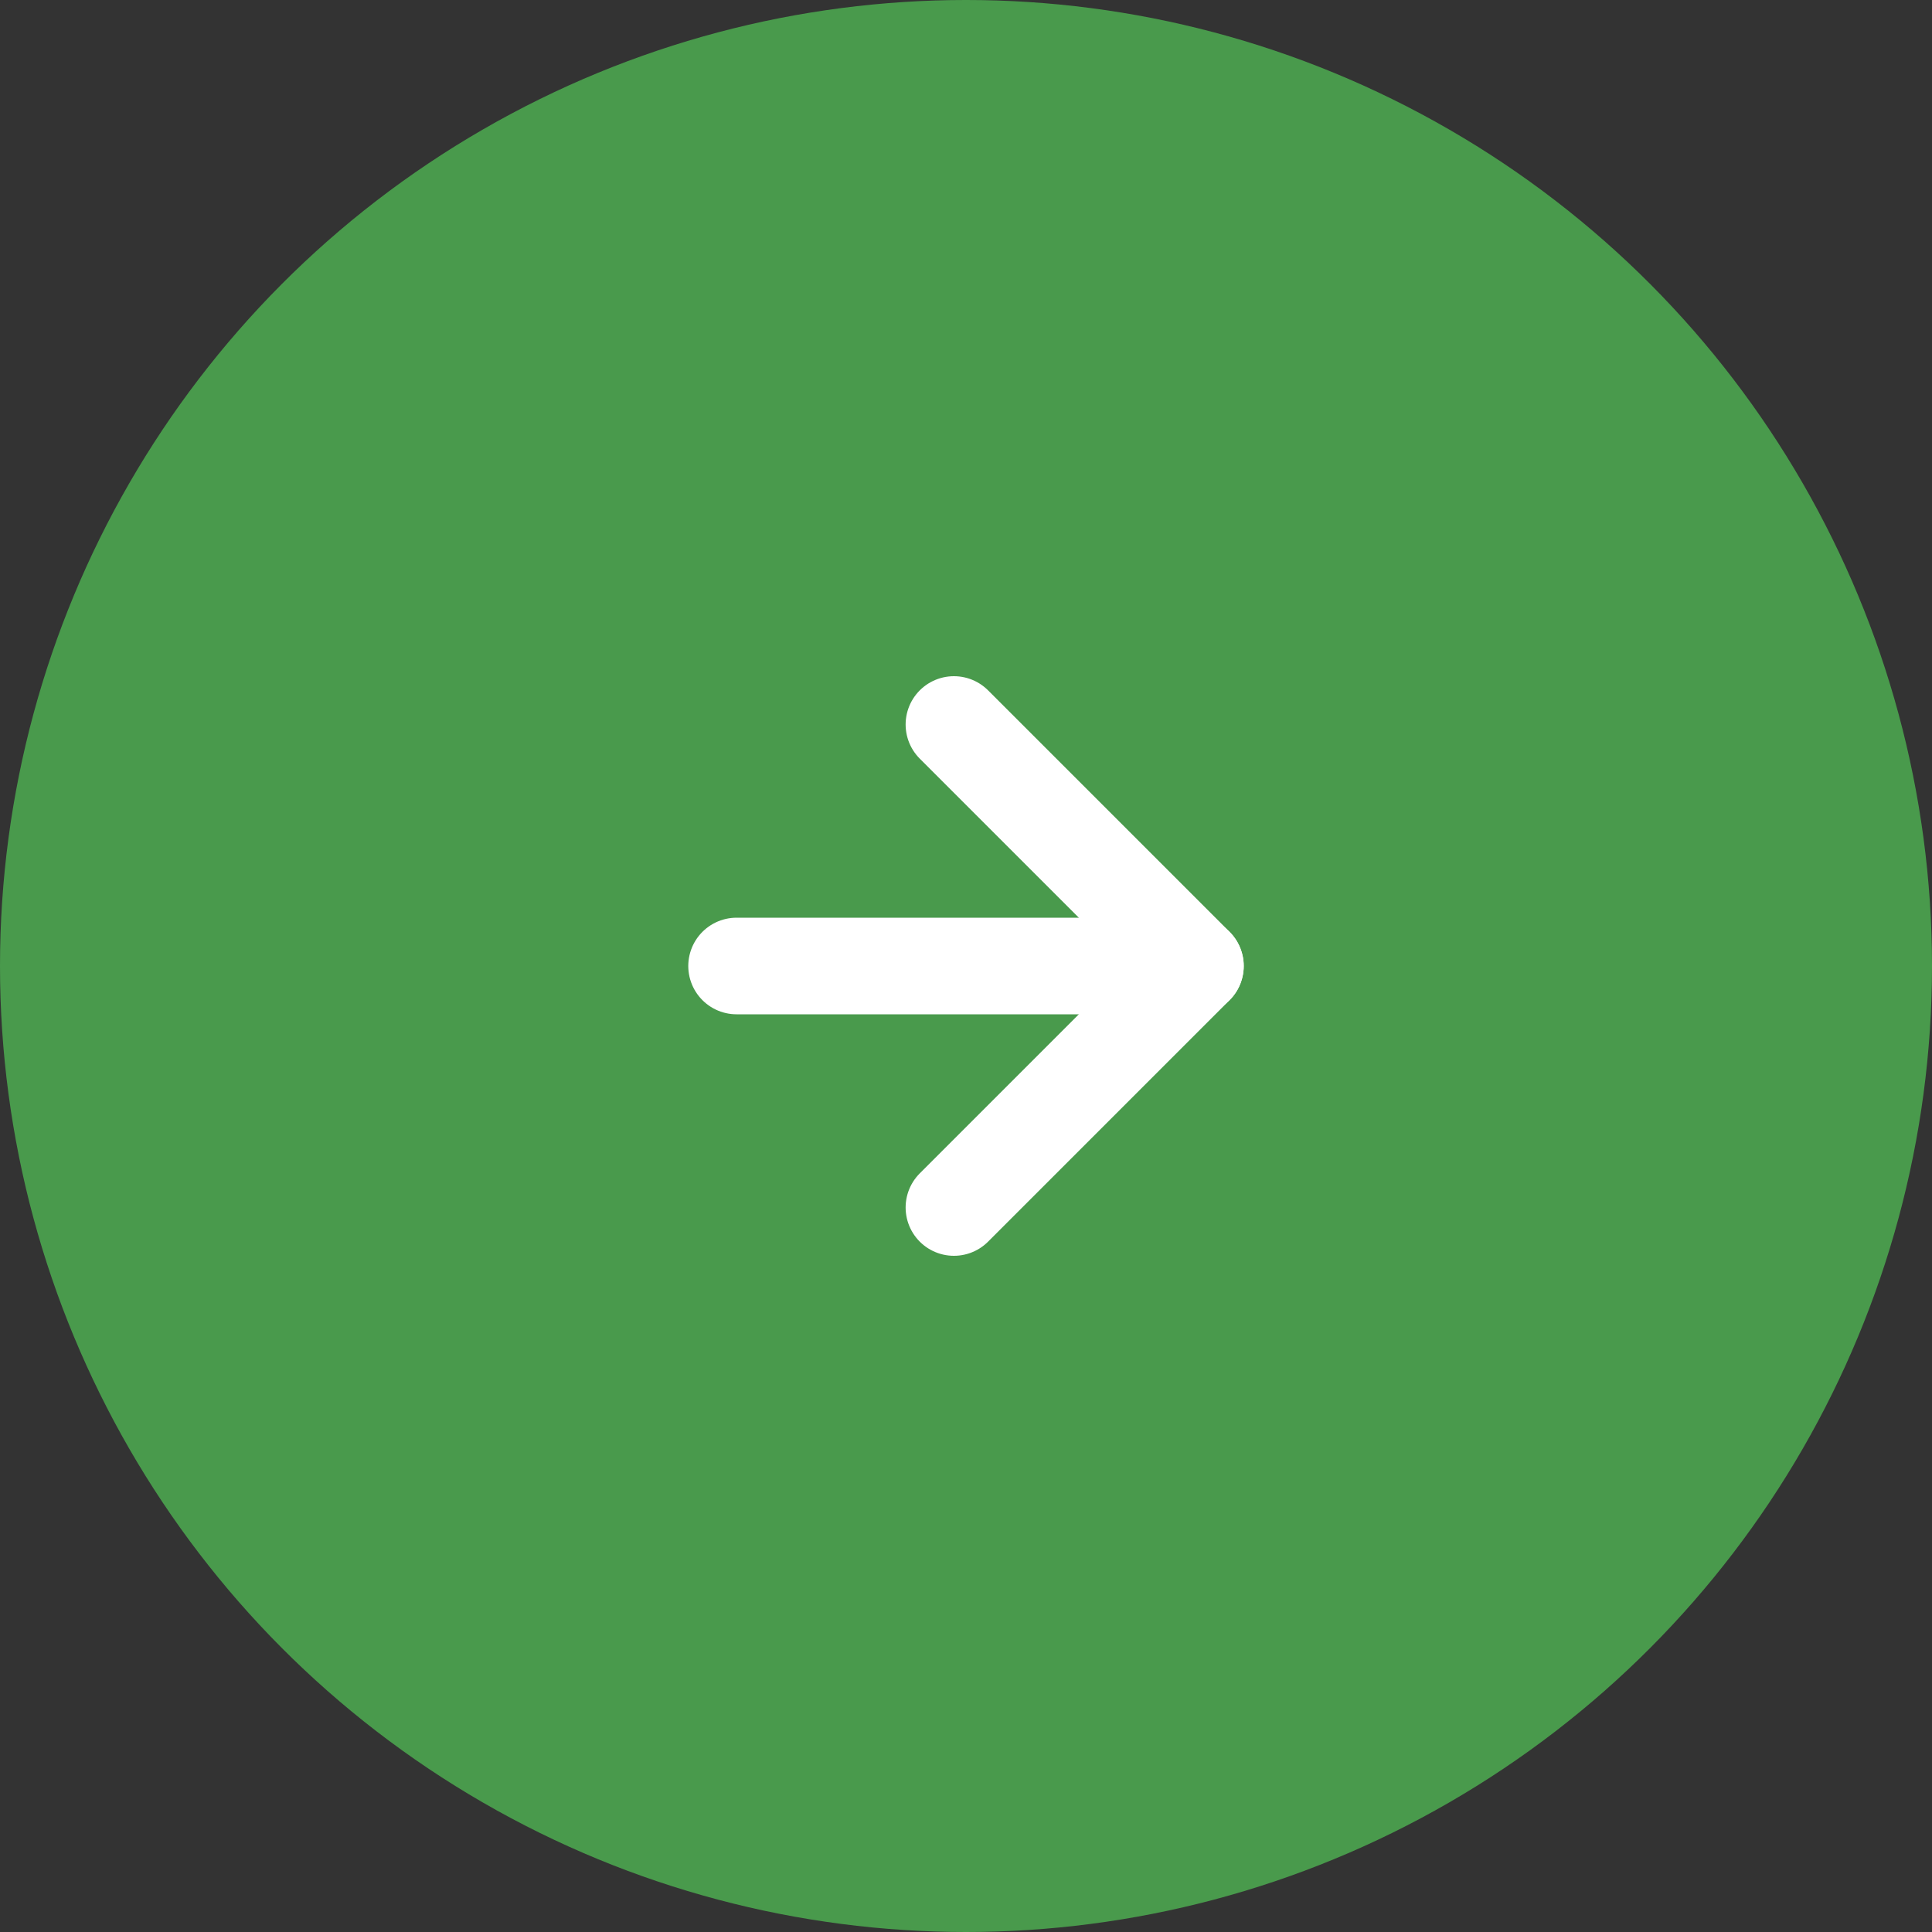 <svg data-name="コンポーネント 94 – 1" xmlns="http://www.w3.org/2000/svg" width="40" height="40"><rect width="100%" height="100%" fill="#333333" stroke="none"/><circle data-name="楕円形 8" cx="20" cy="20" r="20" fill="#499a4c"/><g data-name="グループ 6140" fill="none" stroke="#fff" stroke-linecap="round" stroke-width="2"><path data-name="線 9" d="M15.25 20h9"/><path data-name="線 10" d="M19.75 15l5 5"/><path data-name="線 11" d="M19.75 25l5-5"/></g></svg>